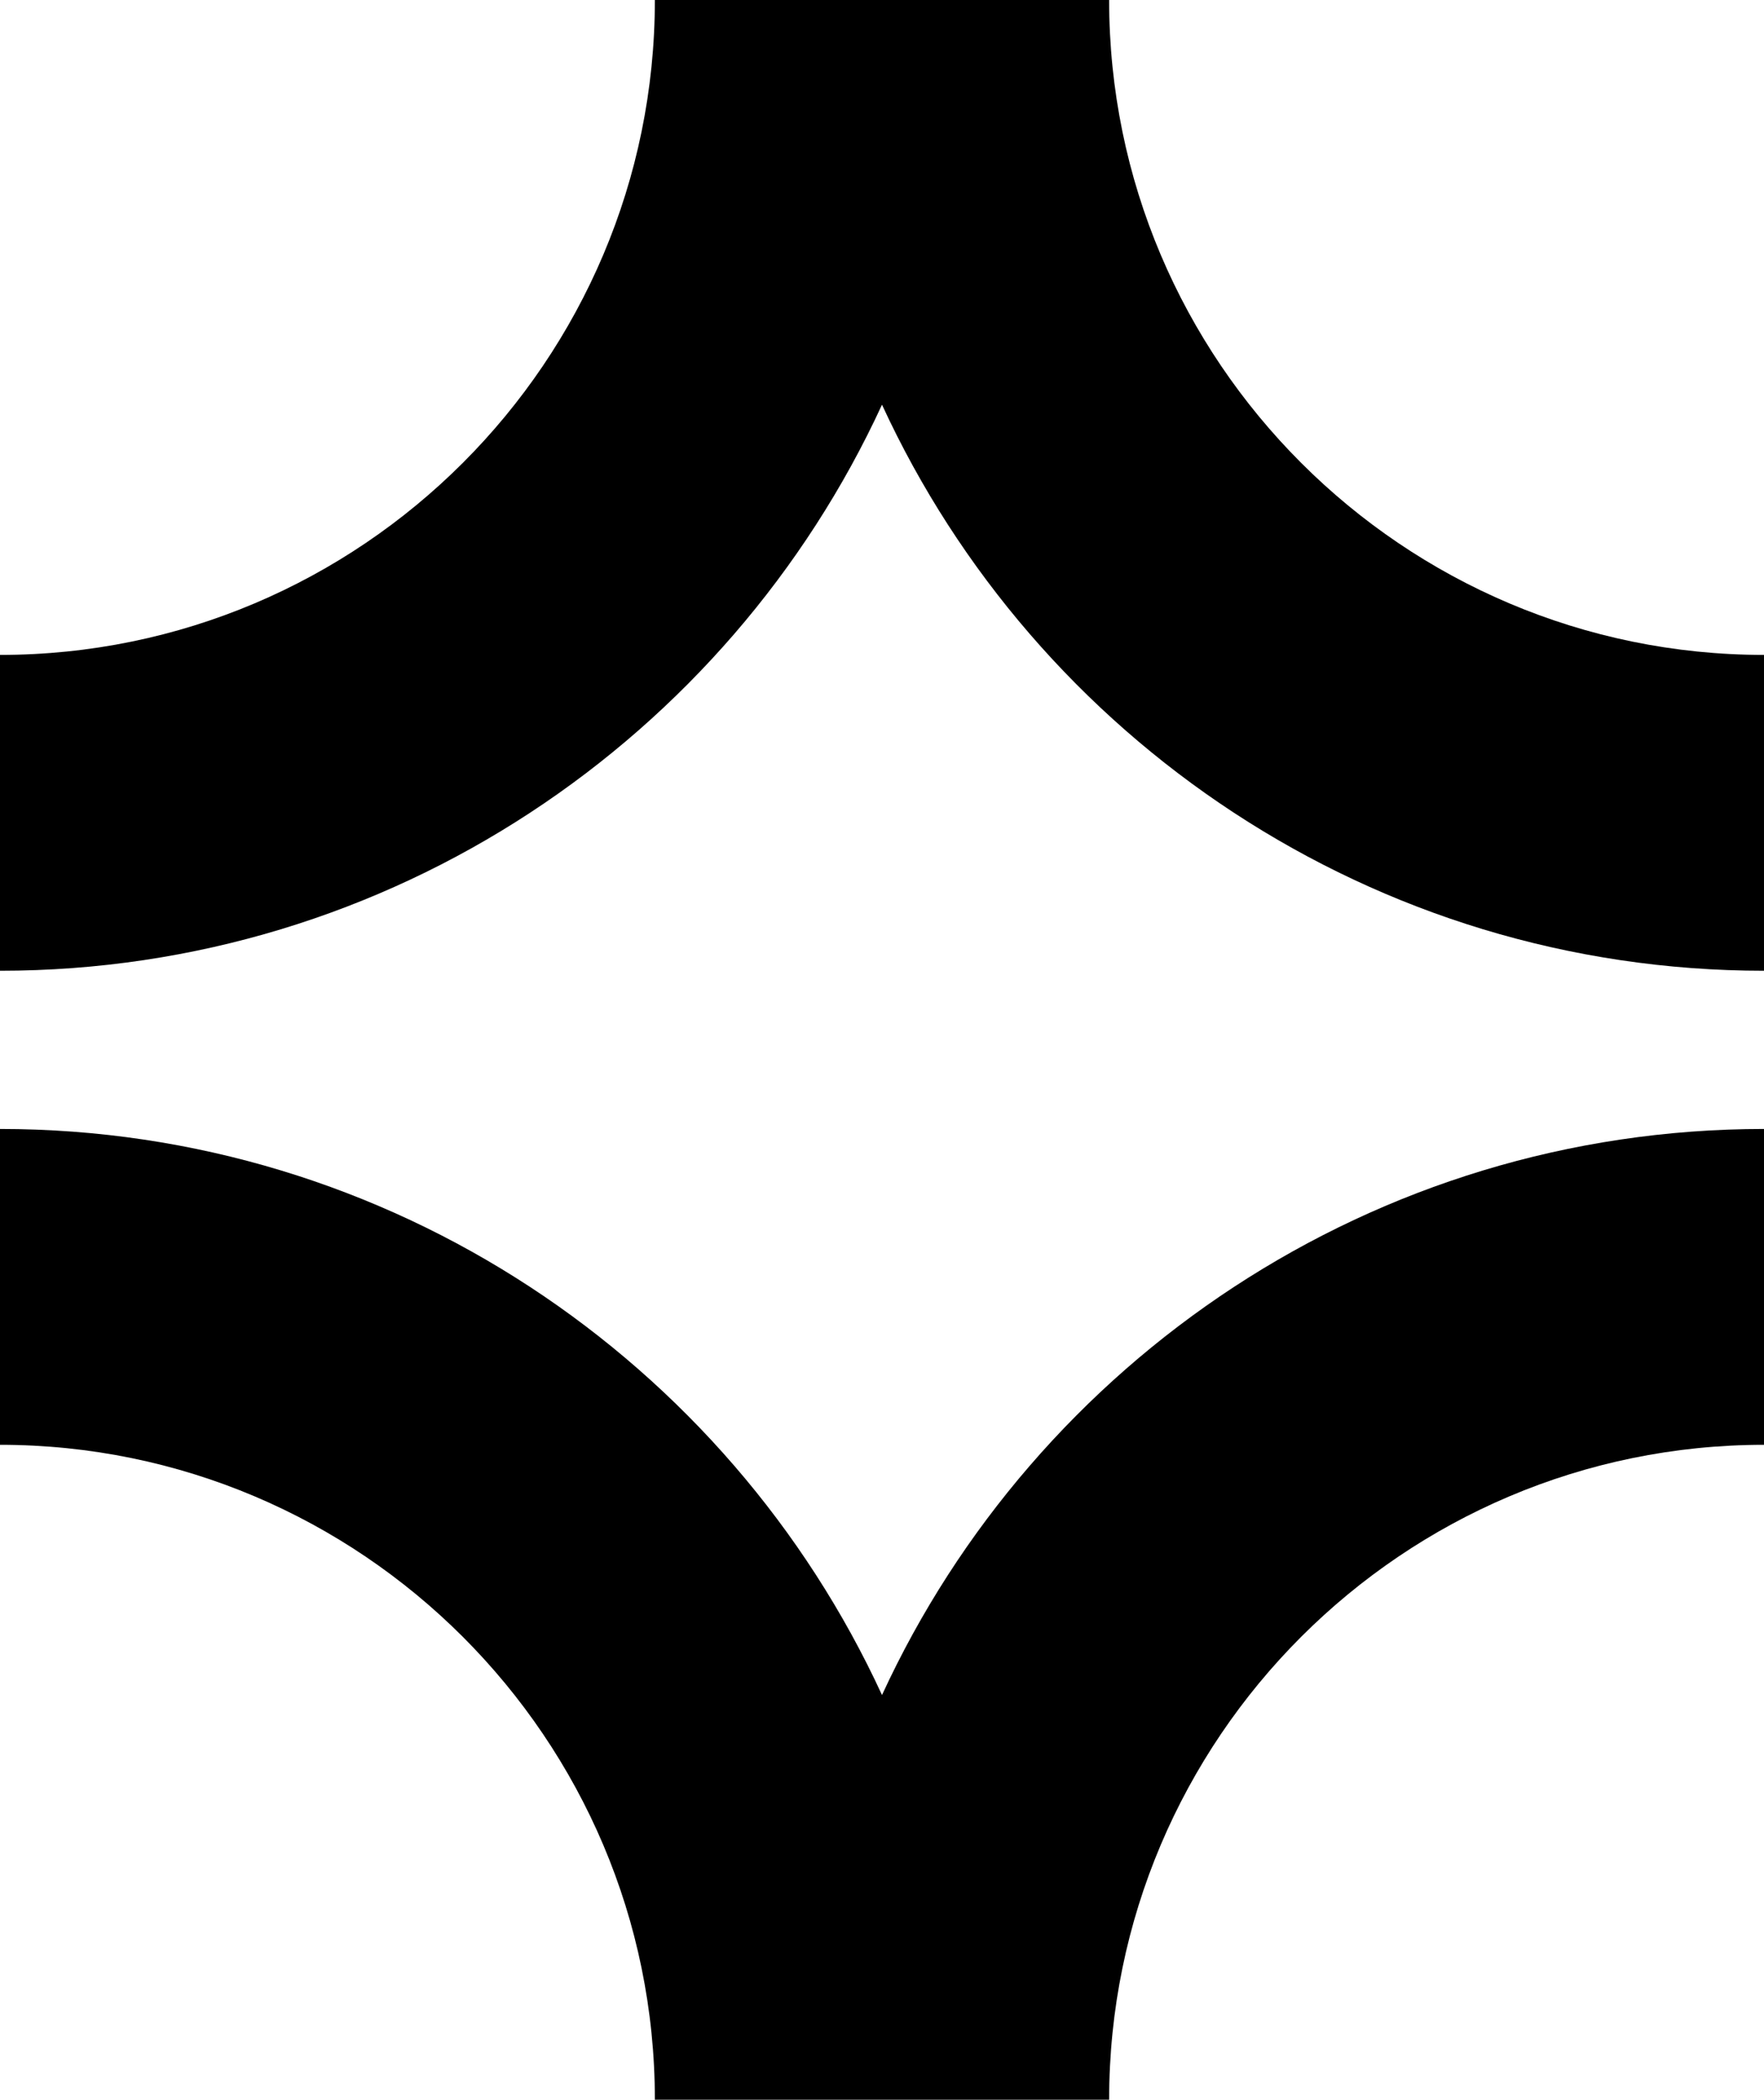 <?xml version="1.0" encoding="UTF-8"?><svg id="Layer_2" xmlns="http://www.w3.org/2000/svg" viewBox="0 0 250 297.56"><defs><style>.cls-1{fill:#000;stroke-width:0px;}</style></defs><g id="Layer_1-2"><path class="cls-1" d="M125,240.21C103.21,192.91,55.39,159.99,0,159.99v44.76c51.18,0,92.81,41.64,92.81,92.81h64.38c0-51.18,41.64-92.81,92.81-92.81v-44.76c-55.39,0-103.21,32.93-125,80.22Z"/><path class="cls-1" d="M157.19,0h-64.38c0,51.18-41.64,92.81-92.81,92.81v44.76c55.39,0,103.21-32.93,125-80.22,21.79,47.29,69.61,80.22,125,80.22v-44.76c-51.18,0-92.81-41.64-92.81-92.81Z"/></g></svg>